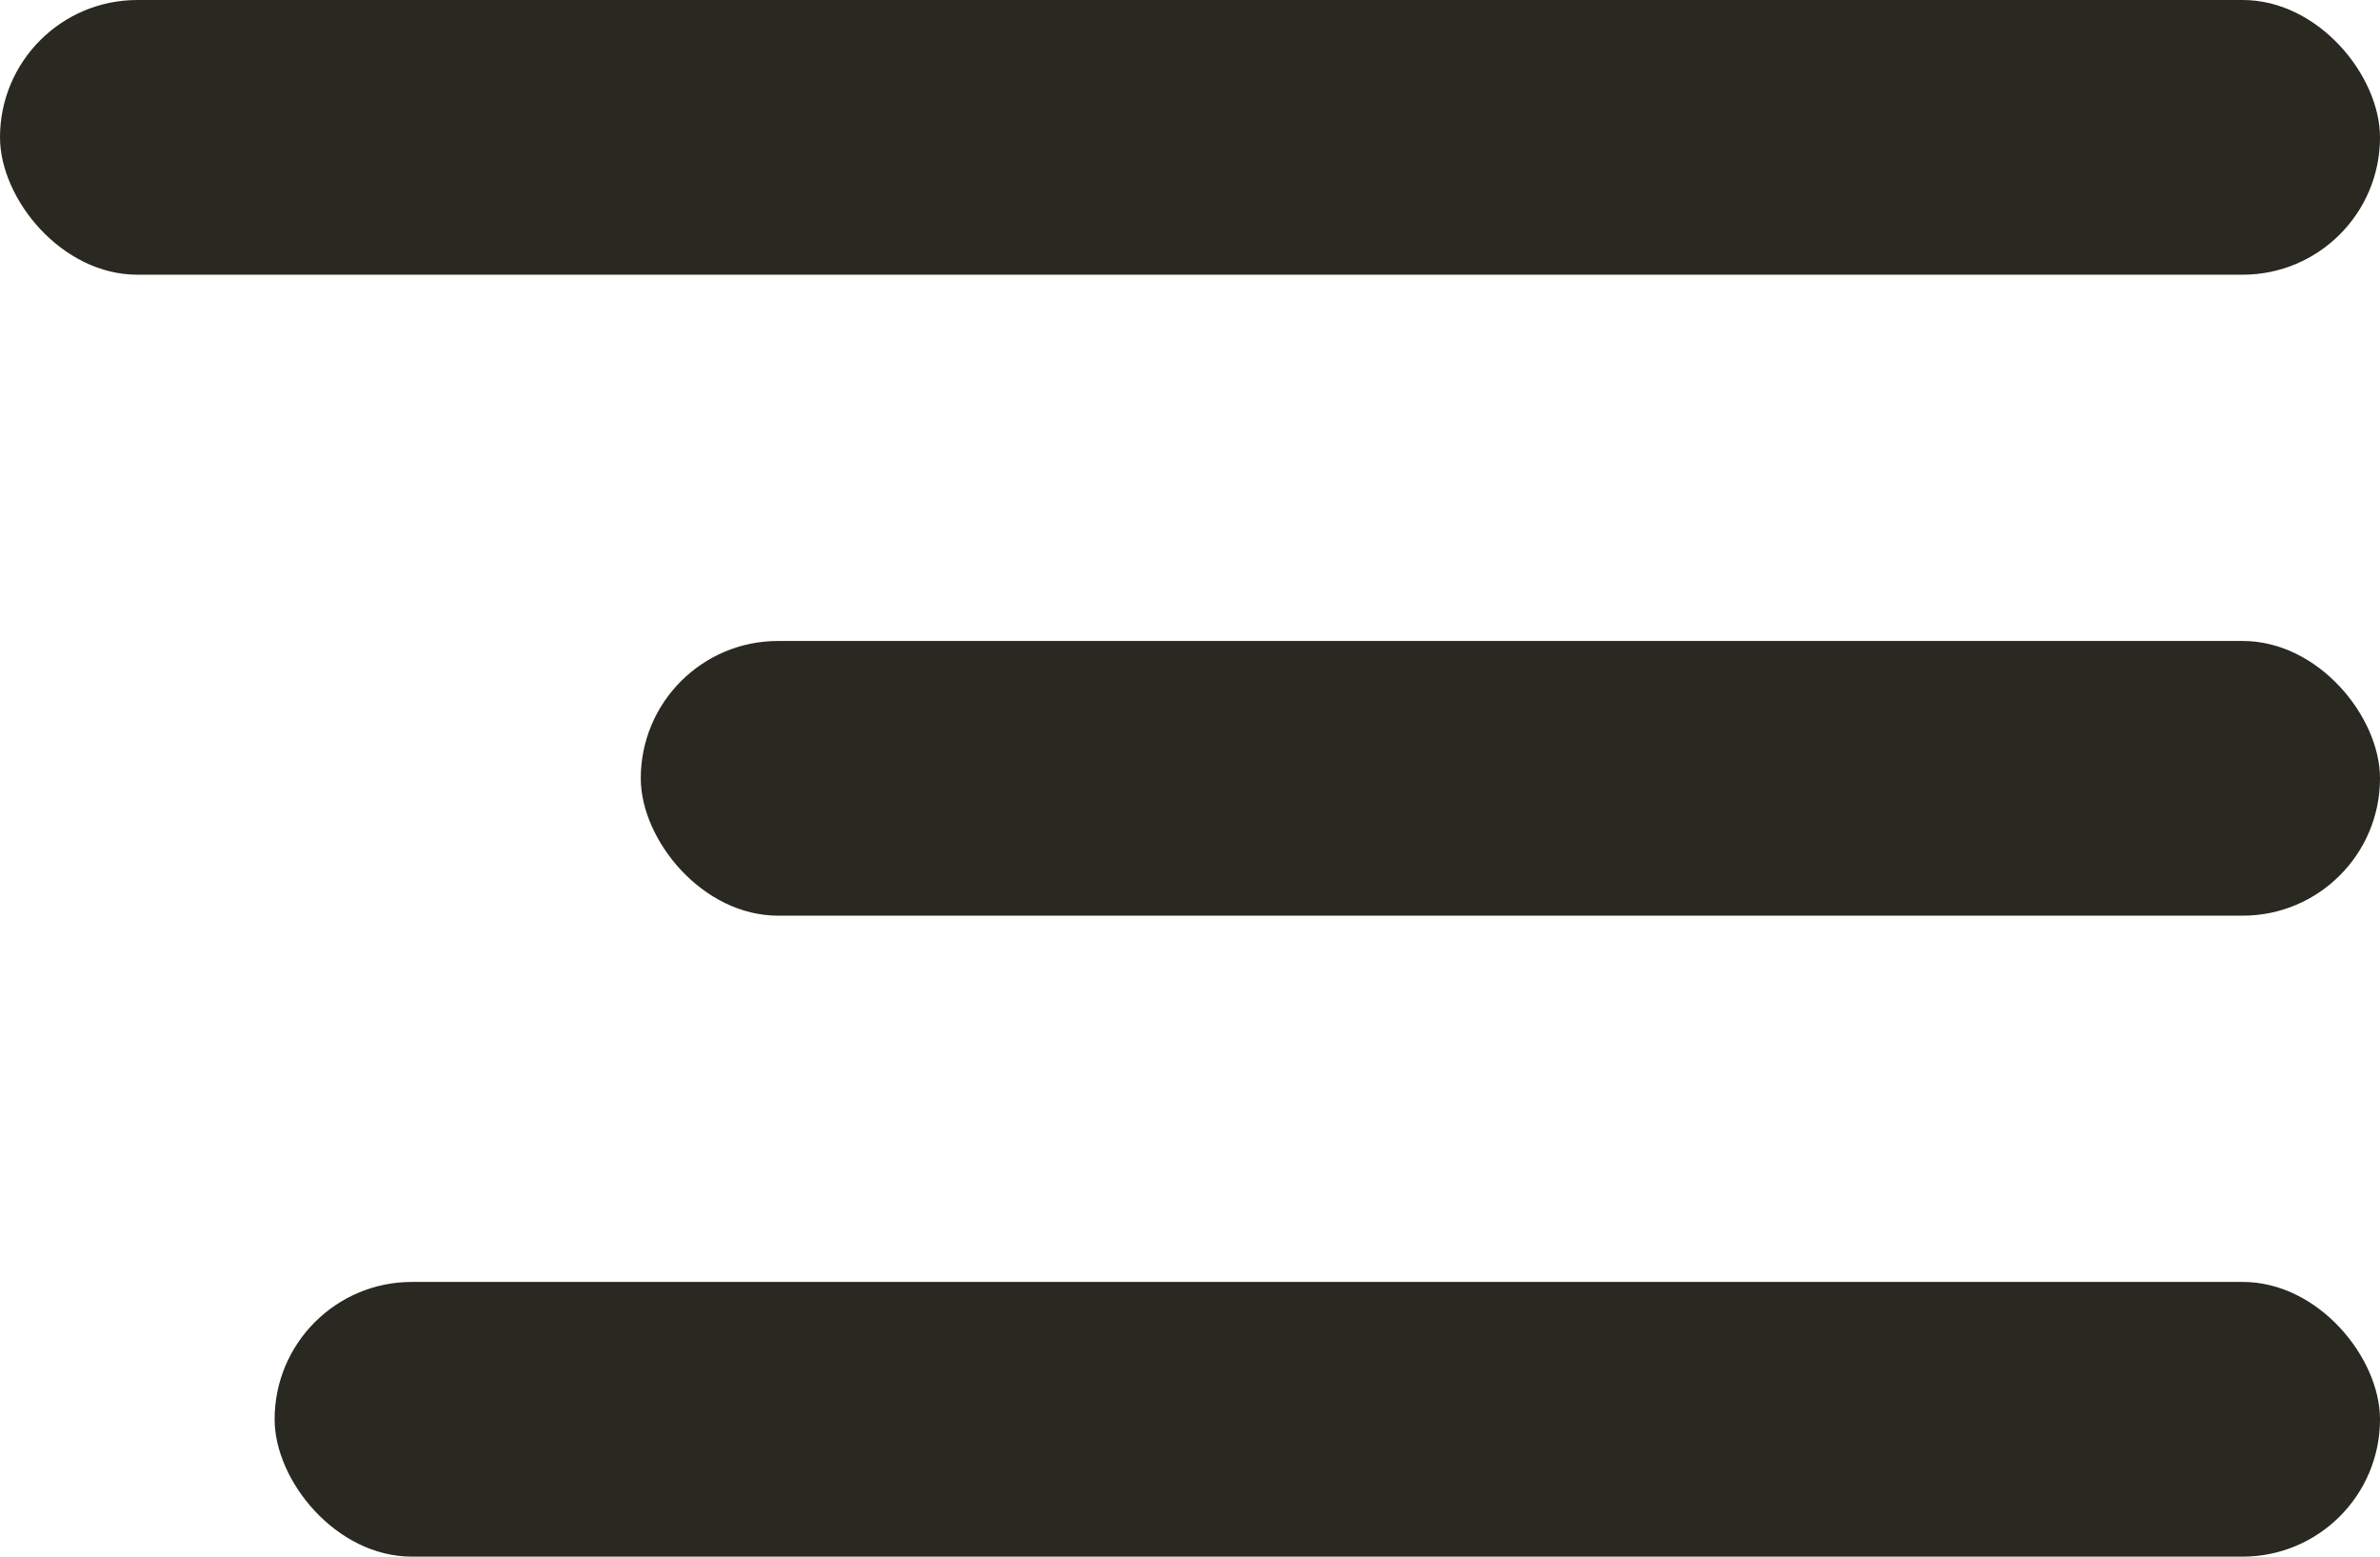 <svg xmlns="http://www.w3.org/2000/svg" width="26" height="17" viewBox="0 0 26 17"><g transform="translate(-437 -9726)"><rect width="26" height="3" rx="1.5" transform="translate(437 9726)" fill="#292922"/><rect width="19" height="3" rx="1.5" transform="translate(444 9733)" fill="#292922"/><rect width="23" height="3" rx="1.5" transform="translate(440 9740)" fill="#292922"/></g></svg>